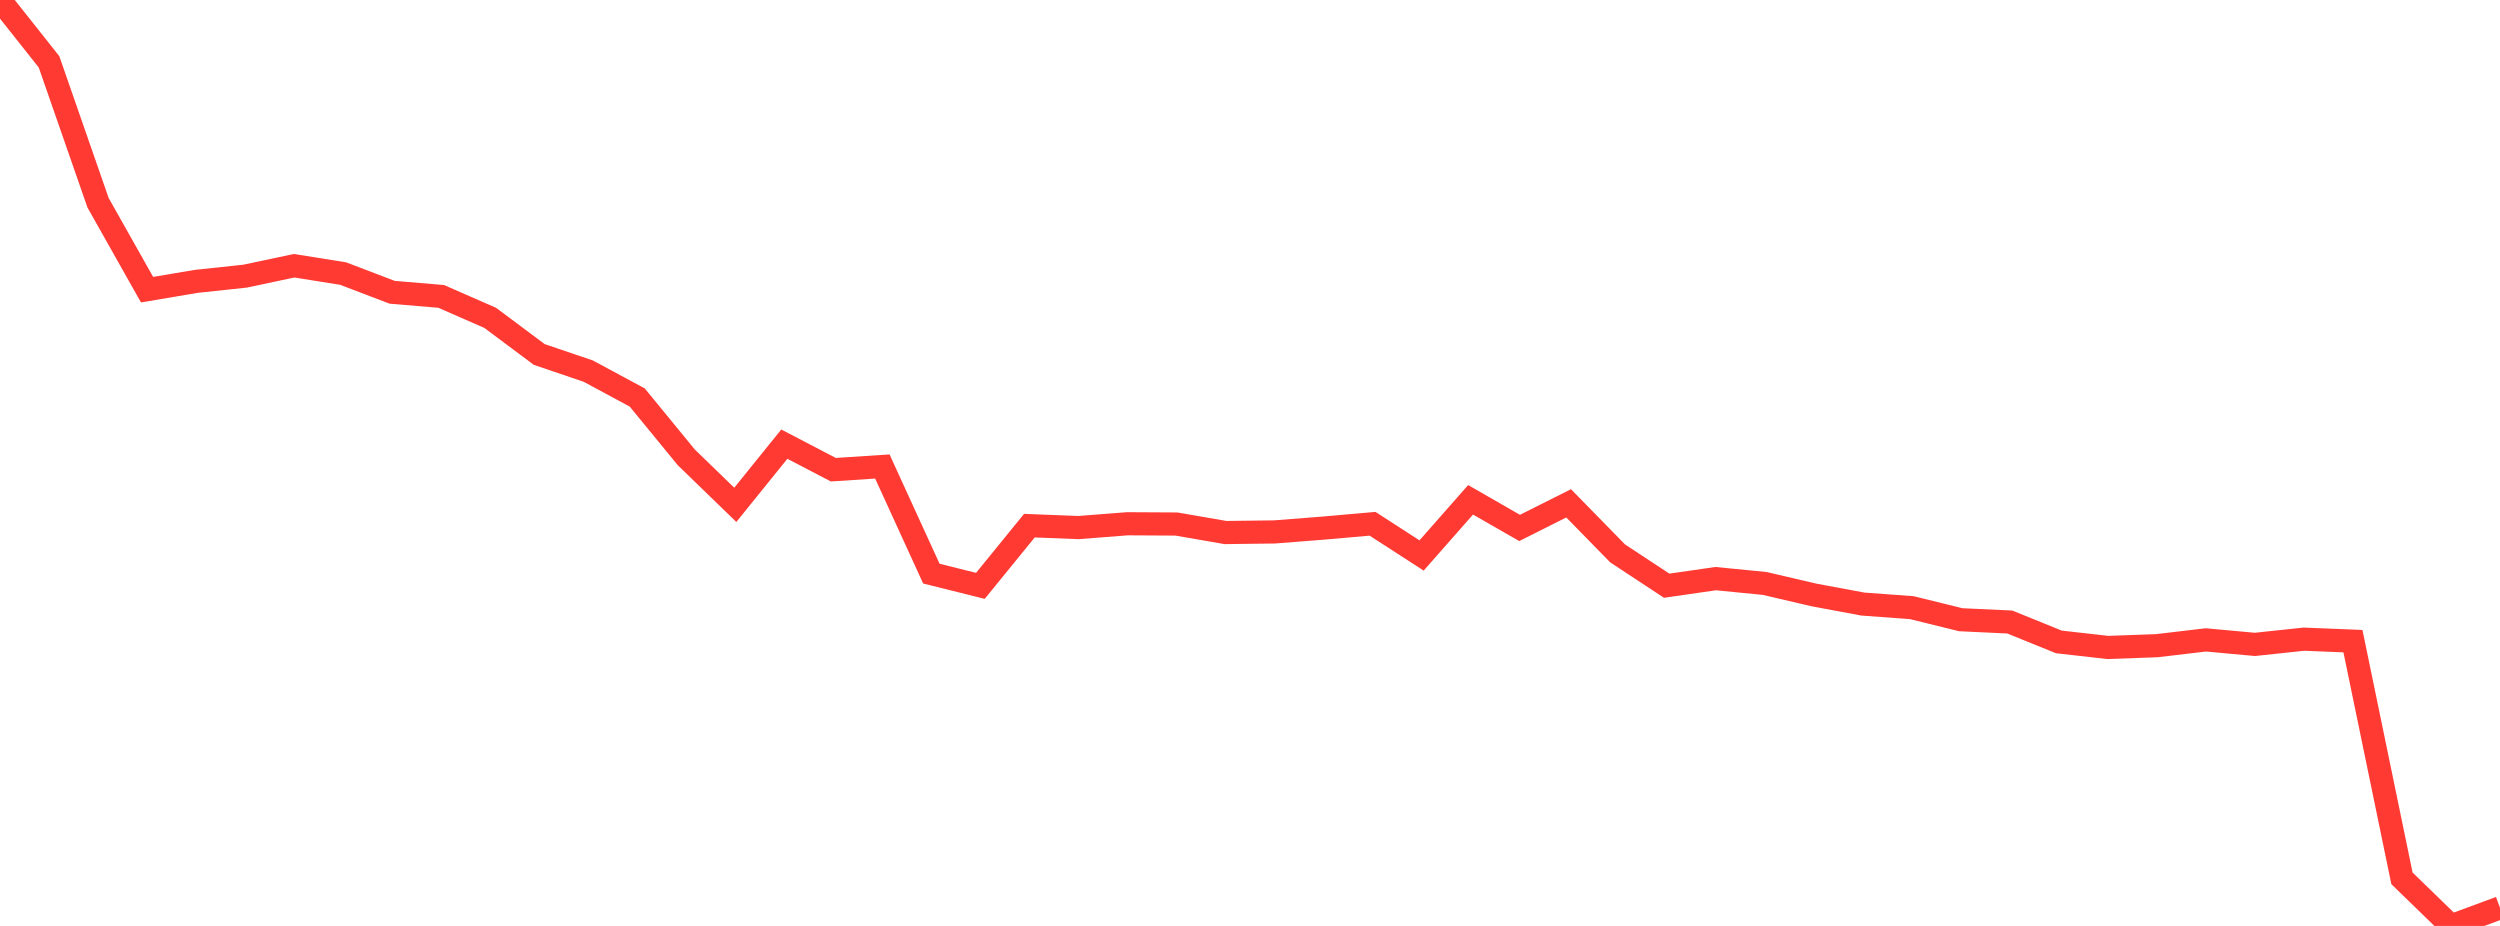 <?xml version="1.0" standalone="no"?>
<!DOCTYPE svg PUBLIC "-//W3C//DTD SVG 1.1//EN" "http://www.w3.org/Graphics/SVG/1.1/DTD/svg11.dtd">

<svg width="135" height="50" viewBox="0 0 135 50" preserveAspectRatio="none" 
  xmlns="http://www.w3.org/2000/svg"
  xmlns:xlink="http://www.w3.org/1999/xlink">


<polyline points="0.0, 0.0 2.647, 3.338 5.294, 10.946 7.941, 15.642 10.588, 15.195 13.235, 14.912 15.882, 14.35 18.529, 14.773 21.176, 15.783 23.824, 16.006 26.471, 17.165 29.118, 19.141 31.765, 20.04 34.412, 21.466 37.059, 24.696 39.706, 27.262 42.353, 23.984 45.0, 25.364 47.647, 25.191 50.294, 30.976 52.941, 31.636 55.588, 28.385 58.235, 28.489 60.882, 28.283 63.529, 28.298 66.176, 28.757 68.824, 28.724 71.471, 28.517 74.118, 28.284 76.765, 29.996 79.412, 26.99 82.059, 28.509 84.706, 27.18 87.353, 29.885 90.0, 31.628 92.647, 31.246 95.294, 31.506 97.941, 32.125 100.588, 32.619 103.235, 32.813 105.882, 33.465 108.529, 33.589 111.176, 34.663 113.824, 34.963 116.471, 34.867 119.118, 34.554 121.765, 34.797 124.412, 34.515 127.059, 34.622 129.706, 47.43 132.353, 50.0 135.0, 49.022" fill="none" stroke="#ff3a33" stroke-width="1.25"/>

</svg>
